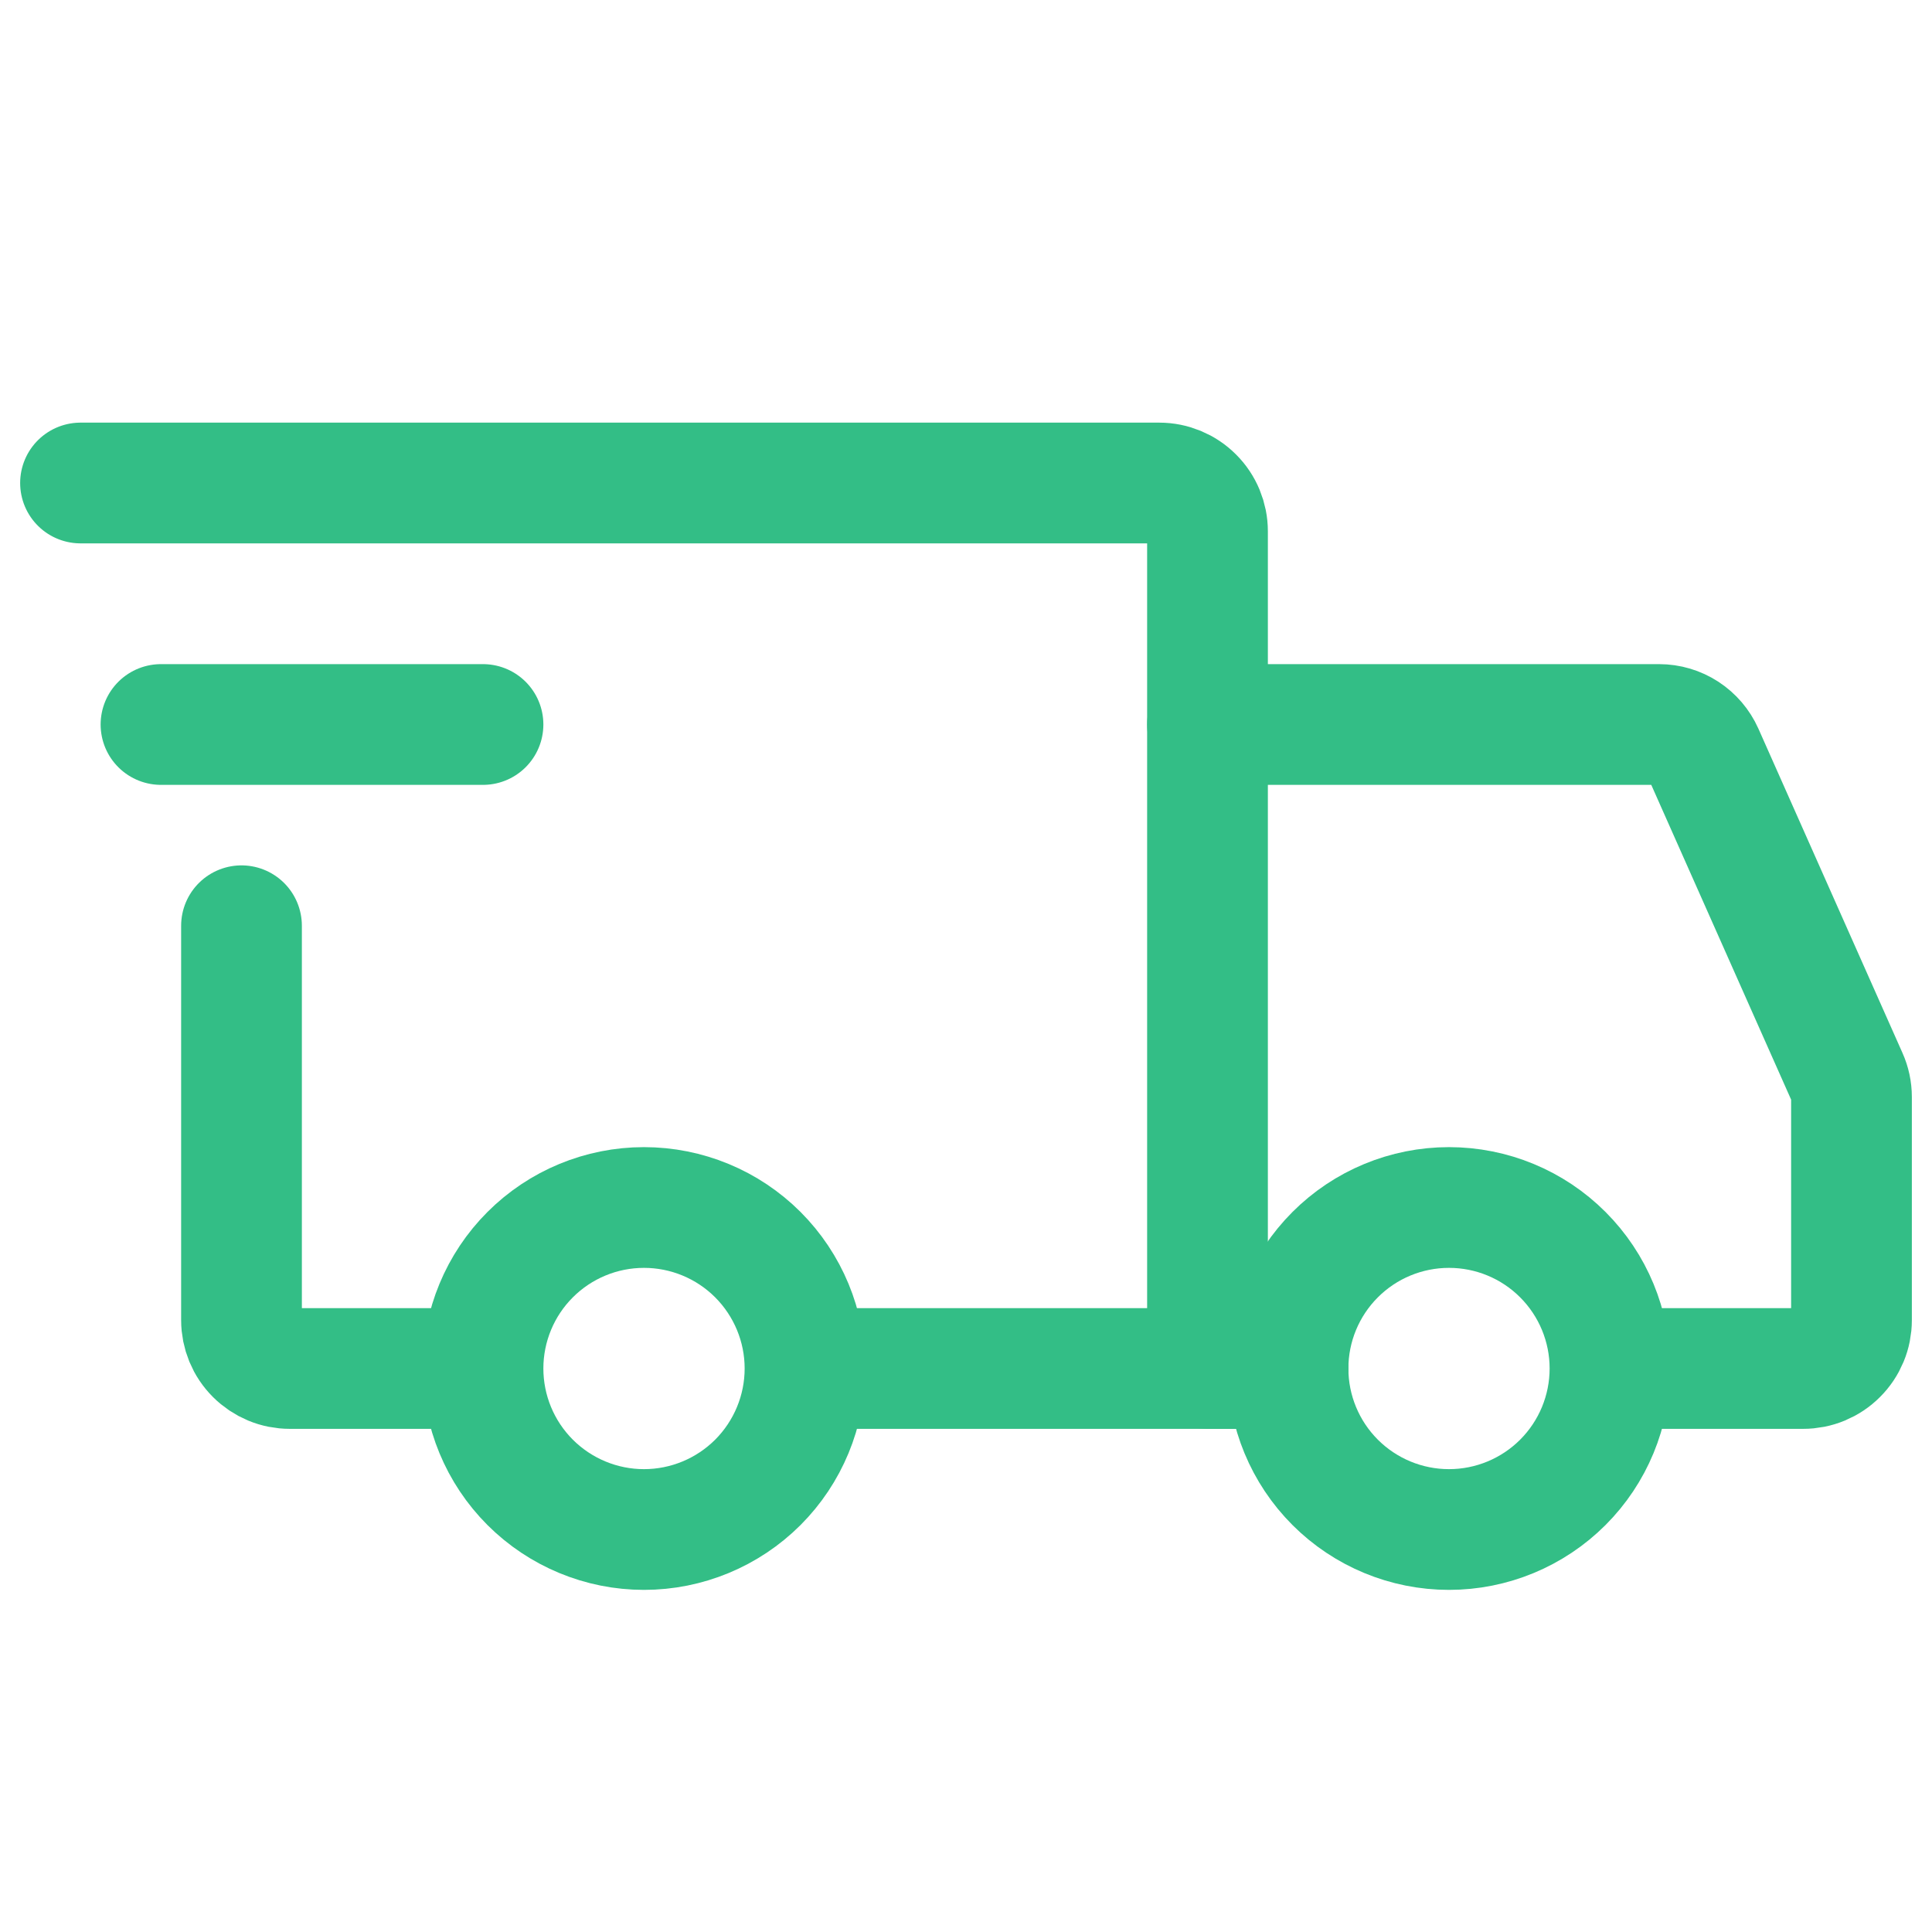 <svg width="49" height="49" viewBox="0 0 49 49" fill="none" xmlns="http://www.w3.org/2000/svg">
<path d="M16.333 38.792C17.416 38.792 18.455 38.361 19.221 37.596C19.986 36.83 20.417 35.791 20.417 34.708C20.417 33.625 19.986 32.587 19.221 31.821C18.455 31.055 17.416 30.625 16.333 30.625C15.25 30.625 14.212 31.055 13.446 31.821C12.68 32.587 12.25 33.625 12.25 34.708C12.25 35.791 12.68 36.83 13.446 37.596C14.212 38.361 15.25 38.792 16.333 38.792ZM36.75 38.792C37.833 38.792 38.872 38.361 39.637 37.596C40.403 36.83 40.833 35.791 40.833 34.708C40.833 33.625 40.403 32.587 39.637 31.821C38.872 31.055 37.833 30.625 36.75 30.625C35.667 30.625 34.628 31.055 33.863 31.821C33.097 32.587 32.667 33.625 32.667 34.708C32.667 35.791 33.097 36.83 33.863 37.596C34.628 38.361 35.667 38.792 36.75 38.792Z" stroke="#33BE86" stroke-width="3.062" stroke-miterlimit="1.5" stroke-linecap="round" stroke-linejoin="round"/>
<path d="M20.519 34.708H30.625V13.475C30.625 13.15 30.496 12.838 30.266 12.609C30.037 12.379 29.725 12.25 29.4 12.25H2.042M11.536 34.708H7.35C7.189 34.708 7.03 34.677 6.881 34.615C6.733 34.553 6.598 34.463 6.484 34.349C6.37 34.236 6.28 34.101 6.218 33.952C6.157 33.803 6.125 33.644 6.125 33.483V23.479" stroke="#33BE86" stroke-width="3.062" stroke-linecap="round"/>
<path d="M4.083 18.375H12.25" stroke="#33BE86" stroke-width="3.062" stroke-linecap="round" stroke-linejoin="round"/>
<path d="M30.625 18.375H42.079C42.316 18.375 42.547 18.444 42.746 18.573C42.944 18.702 43.101 18.886 43.198 19.102L46.852 27.326C46.922 27.482 46.958 27.651 46.958 27.822V33.483C46.958 33.644 46.927 33.803 46.865 33.952C46.803 34.101 46.713 34.236 46.599 34.349C46.486 34.463 46.351 34.553 46.202 34.615C46.053 34.677 45.894 34.708 45.733 34.708H41.854M30.625 34.708H32.667" stroke="#33BE86" stroke-width="3.062" stroke-linecap="round"/>
</svg>
